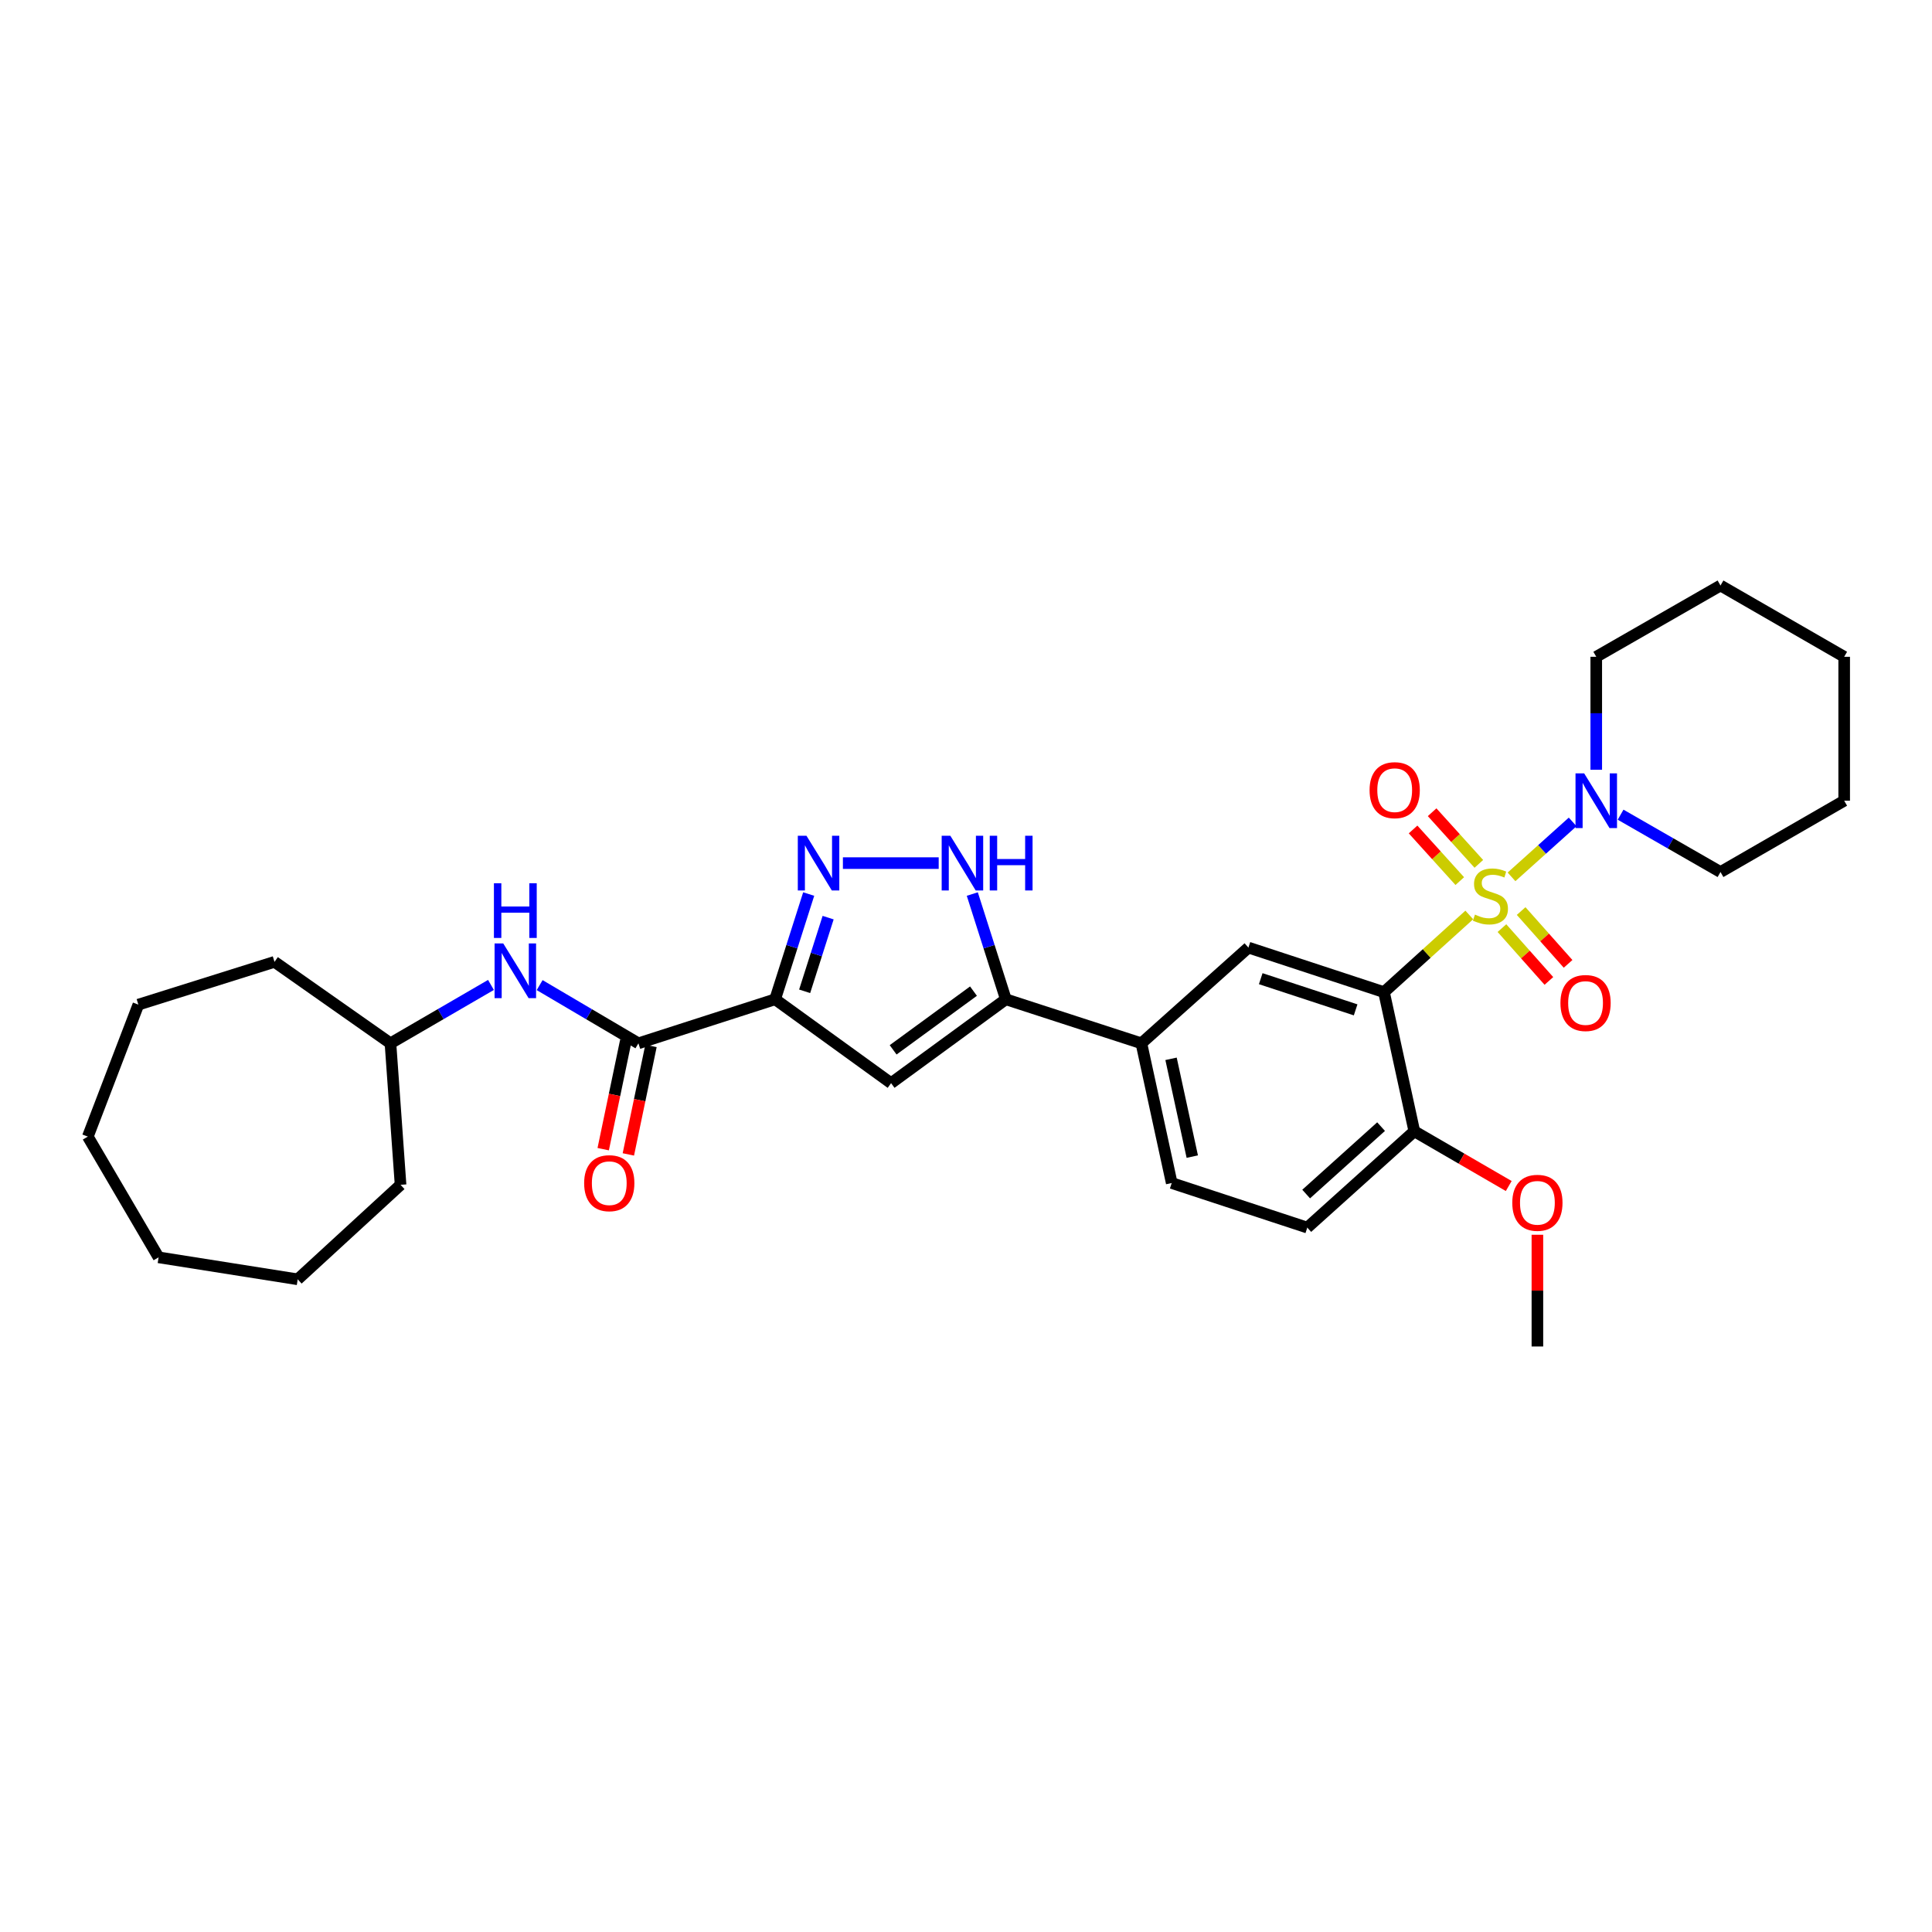 <?xml version='1.0' encoding='iso-8859-1'?>
<svg version='1.1' baseProfile='full'
              xmlns='http://www.w3.org/2000/svg'
                      xmlns:rdkit='http://www.rdkit.org/xml'
                      xmlns:xlink='http://www.w3.org/1999/xlink'
                  xml:space='preserve'
width='1000px' height='1000px' viewBox='0 0 1000 1000'>
<!-- END OF HEADER -->
<rect style='opacity:1.0;fill:#FFFFFF;stroke:none' width='1000' height='1000' x='0' y='0'> </rect>
<path class='bond-0' d='M 760.5,473.576 L 738.425,493.555' style='fill:none;fill-rule:evenodd;stroke:#CCCC00;stroke-width:6px;stroke-linecap:butt;stroke-linejoin:miter;stroke-opacity:1' />
<path class='bond-0' d='M 738.425,493.555 L 716.351,513.533' style='fill:none;fill-rule:evenodd;stroke:#000000;stroke-width:6px;stroke-linecap:butt;stroke-linejoin:miter;stroke-opacity:1' />
<path class='bond-6' d='M 782.359,453.863 L 798.183,439.643' style='fill:none;fill-rule:evenodd;stroke:#CCCC00;stroke-width:6px;stroke-linecap:butt;stroke-linejoin:miter;stroke-opacity:1' />
<path class='bond-6' d='M 798.183,439.643 L 814.007,425.424' style='fill:none;fill-rule:evenodd;stroke:#0000FF;stroke-width:6px;stroke-linecap:butt;stroke-linejoin:miter;stroke-opacity:1' />
<path class='bond-11' d='M 777.401,480.393 L 789.551,494.061' style='fill:none;fill-rule:evenodd;stroke:#CCCC00;stroke-width:6px;stroke-linecap:butt;stroke-linejoin:miter;stroke-opacity:1' />
<path class='bond-11' d='M 789.551,494.061 L 801.701,507.729' style='fill:none;fill-rule:evenodd;stroke:#FF0000;stroke-width:6px;stroke-linecap:butt;stroke-linejoin:miter;stroke-opacity:1' />
<path class='bond-11' d='M 787.34,471.559 L 799.489,485.227' style='fill:none;fill-rule:evenodd;stroke:#CCCC00;stroke-width:6px;stroke-linecap:butt;stroke-linejoin:miter;stroke-opacity:1' />
<path class='bond-11' d='M 799.489,485.227 L 811.639,498.895' style='fill:none;fill-rule:evenodd;stroke:#FF0000;stroke-width:6px;stroke-linecap:butt;stroke-linejoin:miter;stroke-opacity:1' />
<path class='bond-12' d='M 765.442,447.138 L 753.351,433.774' style='fill:none;fill-rule:evenodd;stroke:#CCCC00;stroke-width:6px;stroke-linecap:butt;stroke-linejoin:miter;stroke-opacity:1' />
<path class='bond-12' d='M 753.351,433.774 L 741.261,420.409' style='fill:none;fill-rule:evenodd;stroke:#FF0000;stroke-width:6px;stroke-linecap:butt;stroke-linejoin:miter;stroke-opacity:1' />
<path class='bond-12' d='M 755.581,456.059 L 743.49,442.694' style='fill:none;fill-rule:evenodd;stroke:#CCCC00;stroke-width:6px;stroke-linecap:butt;stroke-linejoin:miter;stroke-opacity:1' />
<path class='bond-12' d='M 743.49,442.694 L 731.4,429.329' style='fill:none;fill-rule:evenodd;stroke:#FF0000;stroke-width:6px;stroke-linecap:butt;stroke-linejoin:miter;stroke-opacity:1' />
<path class='bond-8' d='M 716.351,513.533 L 646.179,490.47' style='fill:none;fill-rule:evenodd;stroke:#000000;stroke-width:6px;stroke-linecap:butt;stroke-linejoin:miter;stroke-opacity:1' />
<path class='bond-8' d='M 701.673,522.706 L 652.553,506.562' style='fill:none;fill-rule:evenodd;stroke:#000000;stroke-width:6px;stroke-linecap:butt;stroke-linejoin:miter;stroke-opacity:1' />
<path class='bond-13' d='M 716.351,513.533 L 732.049,585.537' style='fill:none;fill-rule:evenodd;stroke:#000000;stroke-width:6px;stroke-linecap:butt;stroke-linejoin:miter;stroke-opacity:1' />
<path class='bond-1' d='M 401.21,517.227 L 461.224,560.642' style='fill:none;fill-rule:evenodd;stroke:#000000;stroke-width:6px;stroke-linecap:butt;stroke-linejoin:miter;stroke-opacity:1' />
<path class='bond-7' d='M 401.21,517.227 L 330.44,540.017' style='fill:none;fill-rule:evenodd;stroke:#000000;stroke-width:6px;stroke-linecap:butt;stroke-linejoin:miter;stroke-opacity:1' />
<path class='bond-33' d='M 401.21,517.227 L 409.894,489.991' style='fill:none;fill-rule:evenodd;stroke:#000000;stroke-width:6px;stroke-linecap:butt;stroke-linejoin:miter;stroke-opacity:1' />
<path class='bond-33' d='M 409.894,489.991 L 418.578,462.755' style='fill:none;fill-rule:evenodd;stroke:#0000FF;stroke-width:6px;stroke-linecap:butt;stroke-linejoin:miter;stroke-opacity:1' />
<path class='bond-33' d='M 416.484,513.095 L 422.563,494.03' style='fill:none;fill-rule:evenodd;stroke:#000000;stroke-width:6px;stroke-linecap:butt;stroke-linejoin:miter;stroke-opacity:1' />
<path class='bond-33' d='M 422.563,494.03 L 428.641,474.965' style='fill:none;fill-rule:evenodd;stroke:#0000FF;stroke-width:6px;stroke-linecap:butt;stroke-linejoin:miter;stroke-opacity:1' />
<path class='bond-2' d='M 436.284,446.745 L 485.866,446.745' style='fill:none;fill-rule:evenodd;stroke:#0000FF;stroke-width:6px;stroke-linecap:butt;stroke-linejoin:miter;stroke-opacity:1' />
<path class='bond-3' d='M 461.224,560.642 L 520.625,517.227' style='fill:none;fill-rule:evenodd;stroke:#000000;stroke-width:6px;stroke-linecap:butt;stroke-linejoin:miter;stroke-opacity:1' />
<path class='bond-3' d='M 462.288,543.394 L 503.869,513.004' style='fill:none;fill-rule:evenodd;stroke:#000000;stroke-width:6px;stroke-linecap:butt;stroke-linejoin:miter;stroke-opacity:1' />
<path class='bond-4' d='M 520.625,517.227 L 590.782,540.017' style='fill:none;fill-rule:evenodd;stroke:#000000;stroke-width:6px;stroke-linecap:butt;stroke-linejoin:miter;stroke-opacity:1' />
<path class='bond-5' d='M 520.625,517.227 L 511.941,489.991' style='fill:none;fill-rule:evenodd;stroke:#000000;stroke-width:6px;stroke-linecap:butt;stroke-linejoin:miter;stroke-opacity:1' />
<path class='bond-5' d='M 511.941,489.991 L 503.258,462.755' style='fill:none;fill-rule:evenodd;stroke:#0000FF;stroke-width:6px;stroke-linecap:butt;stroke-linejoin:miter;stroke-opacity:1' />
<path class='bond-19' d='M 838.815,421.677 L 864.671,436.52' style='fill:none;fill-rule:evenodd;stroke:#0000FF;stroke-width:6px;stroke-linecap:butt;stroke-linejoin:miter;stroke-opacity:1' />
<path class='bond-19' d='M 864.671,436.52 L 890.527,451.362' style='fill:none;fill-rule:evenodd;stroke:#000000;stroke-width:6px;stroke-linecap:butt;stroke-linejoin:miter;stroke-opacity:1' />
<path class='bond-20' d='M 826.221,398.426 L 826.221,369.19' style='fill:none;fill-rule:evenodd;stroke:#0000FF;stroke-width:6px;stroke-linecap:butt;stroke-linejoin:miter;stroke-opacity:1' />
<path class='bond-20' d='M 826.221,369.19 L 826.221,339.955' style='fill:none;fill-rule:evenodd;stroke:#000000;stroke-width:6px;stroke-linecap:butt;stroke-linejoin:miter;stroke-opacity:1' />
<path class='bond-10' d='M 330.44,540.017 L 304.881,524.955' style='fill:none;fill-rule:evenodd;stroke:#000000;stroke-width:6px;stroke-linecap:butt;stroke-linejoin:miter;stroke-opacity:1' />
<path class='bond-10' d='M 304.881,524.955 L 279.321,509.893' style='fill:none;fill-rule:evenodd;stroke:#0000FF;stroke-width:6px;stroke-linecap:butt;stroke-linejoin:miter;stroke-opacity:1' />
<path class='bond-14' d='M 323.932,538.659 L 318.076,566.733' style='fill:none;fill-rule:evenodd;stroke:#000000;stroke-width:6px;stroke-linecap:butt;stroke-linejoin:miter;stroke-opacity:1' />
<path class='bond-14' d='M 318.076,566.733 L 312.219,594.806' style='fill:none;fill-rule:evenodd;stroke:#FF0000;stroke-width:6px;stroke-linecap:butt;stroke-linejoin:miter;stroke-opacity:1' />
<path class='bond-14' d='M 336.949,541.374 L 331.092,569.448' style='fill:none;fill-rule:evenodd;stroke:#000000;stroke-width:6px;stroke-linecap:butt;stroke-linejoin:miter;stroke-opacity:1' />
<path class='bond-14' d='M 331.092,569.448 L 325.236,597.522' style='fill:none;fill-rule:evenodd;stroke:#FF0000;stroke-width:6px;stroke-linecap:butt;stroke-linejoin:miter;stroke-opacity:1' />
<path class='bond-9' d='M 646.179,490.47 L 590.782,540.017' style='fill:none;fill-rule:evenodd;stroke:#000000;stroke-width:6px;stroke-linecap:butt;stroke-linejoin:miter;stroke-opacity:1' />
<path class='bond-32' d='M 590.782,540.017 L 606.48,612.331' style='fill:none;fill-rule:evenodd;stroke:#000000;stroke-width:6px;stroke-linecap:butt;stroke-linejoin:miter;stroke-opacity:1' />
<path class='bond-32' d='M 606.131,548.043 L 617.12,598.663' style='fill:none;fill-rule:evenodd;stroke:#000000;stroke-width:6px;stroke-linecap:butt;stroke-linejoin:miter;stroke-opacity:1' />
<path class='bond-17' d='M 254.124,509.799 L 228.113,524.908' style='fill:none;fill-rule:evenodd;stroke:#0000FF;stroke-width:6px;stroke-linecap:butt;stroke-linejoin:miter;stroke-opacity:1' />
<path class='bond-17' d='M 228.113,524.908 L 202.101,540.017' style='fill:none;fill-rule:evenodd;stroke:#000000;stroke-width:6px;stroke-linecap:butt;stroke-linejoin:miter;stroke-opacity:1' />
<path class='bond-16' d='M 732.049,585.537 L 676.652,635.401' style='fill:none;fill-rule:evenodd;stroke:#000000;stroke-width:6px;stroke-linecap:butt;stroke-linejoin:miter;stroke-opacity:1' />
<path class='bond-16' d='M 714.843,583.134 L 676.065,618.038' style='fill:none;fill-rule:evenodd;stroke:#000000;stroke-width:6px;stroke-linecap:butt;stroke-linejoin:miter;stroke-opacity:1' />
<path class='bond-18' d='M 732.049,585.537 L 756.482,599.709' style='fill:none;fill-rule:evenodd;stroke:#000000;stroke-width:6px;stroke-linecap:butt;stroke-linejoin:miter;stroke-opacity:1' />
<path class='bond-18' d='M 756.482,599.709 L 780.915,613.88' style='fill:none;fill-rule:evenodd;stroke:#FF0000;stroke-width:6px;stroke-linecap:butt;stroke-linejoin:miter;stroke-opacity:1' />
<path class='bond-15' d='M 606.48,612.331 L 676.652,635.401' style='fill:none;fill-rule:evenodd;stroke:#000000;stroke-width:6px;stroke-linecap:butt;stroke-linejoin:miter;stroke-opacity:1' />
<path class='bond-22' d='M 202.101,540.017 L 207.332,613.254' style='fill:none;fill-rule:evenodd;stroke:#000000;stroke-width:6px;stroke-linecap:butt;stroke-linejoin:miter;stroke-opacity:1' />
<path class='bond-23' d='M 202.101,540.017 L 142.087,497.858' style='fill:none;fill-rule:evenodd;stroke:#000000;stroke-width:6px;stroke-linecap:butt;stroke-linejoin:miter;stroke-opacity:1' />
<path class='bond-21' d='M 795.756,639.11 L 795.756,668.027' style='fill:none;fill-rule:evenodd;stroke:#FF0000;stroke-width:6px;stroke-linecap:butt;stroke-linejoin:miter;stroke-opacity:1' />
<path class='bond-21' d='M 795.756,668.027 L 795.756,696.944' style='fill:none;fill-rule:evenodd;stroke:#000000;stroke-width:6px;stroke-linecap:butt;stroke-linejoin:miter;stroke-opacity:1' />
<path class='bond-25' d='M 890.527,451.362 L 954.545,414.448' style='fill:none;fill-rule:evenodd;stroke:#000000;stroke-width:6px;stroke-linecap:butt;stroke-linejoin:miter;stroke-opacity:1' />
<path class='bond-24' d='M 826.221,339.955 L 890.527,303.056' style='fill:none;fill-rule:evenodd;stroke:#000000;stroke-width:6px;stroke-linecap:butt;stroke-linejoin:miter;stroke-opacity:1' />
<path class='bond-26' d='M 207.332,613.254 L 154.092,662.173' style='fill:none;fill-rule:evenodd;stroke:#000000;stroke-width:6px;stroke-linecap:butt;stroke-linejoin:miter;stroke-opacity:1' />
<path class='bond-27' d='M 142.087,497.858 L 71.62,519.997' style='fill:none;fill-rule:evenodd;stroke:#000000;stroke-width:6px;stroke-linecap:butt;stroke-linejoin:miter;stroke-opacity:1' />
<path class='bond-29' d='M 890.527,303.056 L 954.545,339.955' style='fill:none;fill-rule:evenodd;stroke:#000000;stroke-width:6px;stroke-linecap:butt;stroke-linejoin:miter;stroke-opacity:1' />
<path class='bond-31' d='M 954.545,414.448 L 954.545,339.955' style='fill:none;fill-rule:evenodd;stroke:#000000;stroke-width:6px;stroke-linecap:butt;stroke-linejoin:miter;stroke-opacity:1' />
<path class='bond-30' d='M 154.092,662.173 L 82.088,650.796' style='fill:none;fill-rule:evenodd;stroke:#000000;stroke-width:6px;stroke-linecap:butt;stroke-linejoin:miter;stroke-opacity:1' />
<path class='bond-28' d='M 71.62,519.997 L 45.455,588.307' style='fill:none;fill-rule:evenodd;stroke:#000000;stroke-width:6px;stroke-linecap:butt;stroke-linejoin:miter;stroke-opacity:1' />
<path class='bond-34' d='M 45.455,588.307 L 82.088,650.796' style='fill:none;fill-rule:evenodd;stroke:#000000;stroke-width:6px;stroke-linecap:butt;stroke-linejoin:miter;stroke-opacity:1' />
<path  class='atom-0' d='M 763.437 473.397
Q 763.757 473.517, 765.077 474.077
Q 766.397 474.637, 767.837 474.997
Q 769.317 475.317, 770.757 475.317
Q 773.437 475.317, 774.997 474.037
Q 776.557 472.717, 776.557 470.437
Q 776.557 468.877, 775.757 467.917
Q 774.997 466.957, 773.797 466.437
Q 772.597 465.917, 770.597 465.317
Q 768.077 464.557, 766.557 463.837
Q 765.077 463.117, 763.997 461.597
Q 762.957 460.077, 762.957 457.517
Q 762.957 453.957, 765.357 451.757
Q 767.797 449.557, 772.597 449.557
Q 775.877 449.557, 779.597 451.117
L 778.677 454.197
Q 775.277 452.797, 772.717 452.797
Q 769.957 452.797, 768.437 453.957
Q 766.917 455.077, 766.957 457.037
Q 766.957 458.557, 767.717 459.477
Q 768.517 460.397, 769.637 460.917
Q 770.797 461.437, 772.717 462.037
Q 775.277 462.837, 776.797 463.637
Q 778.317 464.437, 779.397 466.077
Q 780.517 467.677, 780.517 470.437
Q 780.517 474.357, 777.877 476.477
Q 775.277 478.557, 770.917 478.557
Q 768.397 478.557, 766.477 477.997
Q 764.597 477.477, 762.357 476.557
L 763.437 473.397
' fill='#CCCC00'/>
<path  class='atom-3' d='M 417.422 432.585
L 426.702 447.585
Q 427.622 449.065, 429.102 451.745
Q 430.582 454.425, 430.662 454.585
L 430.662 432.585
L 434.422 432.585
L 434.422 460.905
L 430.542 460.905
L 420.582 444.505
Q 419.422 442.585, 418.182 440.385
Q 416.982 438.185, 416.622 437.505
L 416.622 460.905
L 412.942 460.905
L 412.942 432.585
L 417.422 432.585
' fill='#0000FF'/>
<path  class='atom-6' d='M 491.893 432.585
L 501.173 447.585
Q 502.093 449.065, 503.573 451.745
Q 505.053 454.425, 505.133 454.585
L 505.133 432.585
L 508.893 432.585
L 508.893 460.905
L 505.013 460.905
L 495.053 444.505
Q 493.893 442.585, 492.653 440.385
Q 491.453 438.185, 491.093 437.505
L 491.093 460.905
L 487.413 460.905
L 487.413 432.585
L 491.893 432.585
' fill='#0000FF'/>
<path  class='atom-6' d='M 512.293 432.585
L 516.133 432.585
L 516.133 444.625
L 530.613 444.625
L 530.613 432.585
L 534.453 432.585
L 534.453 460.905
L 530.613 460.905
L 530.613 447.825
L 516.133 447.825
L 516.133 460.905
L 512.293 460.905
L 512.293 432.585
' fill='#0000FF'/>
<path  class='atom-7' d='M 819.961 400.288
L 829.241 415.288
Q 830.161 416.768, 831.641 419.448
Q 833.121 422.128, 833.201 422.288
L 833.201 400.288
L 836.961 400.288
L 836.961 428.608
L 833.081 428.608
L 823.121 412.208
Q 821.961 410.288, 820.721 408.088
Q 819.521 405.888, 819.161 405.208
L 819.161 428.608
L 815.481 428.608
L 815.481 400.288
L 819.961 400.288
' fill='#0000FF'/>
<path  class='atom-11' d='M 260.473 488.315
L 269.753 503.315
Q 270.673 504.795, 272.153 507.475
Q 273.633 510.155, 273.713 510.315
L 273.713 488.315
L 277.473 488.315
L 277.473 516.635
L 273.593 516.635
L 263.633 500.235
Q 262.473 498.315, 261.233 496.115
Q 260.033 493.915, 259.673 493.235
L 259.673 516.635
L 255.993 516.635
L 255.993 488.315
L 260.473 488.315
' fill='#0000FF'/>
<path  class='atom-11' d='M 255.653 457.163
L 259.493 457.163
L 259.493 469.203
L 273.973 469.203
L 273.973 457.163
L 277.813 457.163
L 277.813 485.483
L 273.973 485.483
L 273.973 472.403
L 259.493 472.403
L 259.493 485.483
L 255.653 485.483
L 255.653 457.163
' fill='#0000FF'/>
<path  class='atom-12' d='M 807.681 519.154
Q 807.681 512.354, 811.041 508.554
Q 814.401 504.754, 820.681 504.754
Q 826.961 504.754, 830.321 508.554
Q 833.681 512.354, 833.681 519.154
Q 833.681 526.034, 830.281 529.954
Q 826.881 533.834, 820.681 533.834
Q 814.441 533.834, 811.041 529.954
Q 807.681 526.074, 807.681 519.154
M 820.681 530.634
Q 825.001 530.634, 827.321 527.754
Q 829.681 524.834, 829.681 519.154
Q 829.681 513.594, 827.321 510.794
Q 825.001 507.954, 820.681 507.954
Q 816.361 507.954, 814.001 510.754
Q 811.681 513.554, 811.681 519.154
Q 811.681 524.874, 814.001 527.754
Q 816.361 530.634, 820.681 530.634
' fill='#FF0000'/>
<path  class='atom-13' d='M 708.891 408.988
Q 708.891 402.188, 712.251 398.388
Q 715.611 394.588, 721.891 394.588
Q 728.171 394.588, 731.531 398.388
Q 734.891 402.188, 734.891 408.988
Q 734.891 415.868, 731.491 419.788
Q 728.091 423.668, 721.891 423.668
Q 715.651 423.668, 712.251 419.788
Q 708.891 415.908, 708.891 408.988
M 721.891 420.468
Q 726.211 420.468, 728.531 417.588
Q 730.891 414.668, 730.891 408.988
Q 730.891 403.428, 728.531 400.628
Q 726.211 397.788, 721.891 397.788
Q 717.571 397.788, 715.211 400.588
Q 712.891 403.388, 712.891 408.988
Q 712.891 414.708, 715.211 417.588
Q 717.571 420.468, 721.891 420.468
' fill='#FF0000'/>
<path  class='atom-15' d='M 302.355 612.411
Q 302.355 605.611, 305.715 601.811
Q 309.075 598.011, 315.355 598.011
Q 321.635 598.011, 324.995 601.811
Q 328.355 605.611, 328.355 612.411
Q 328.355 619.291, 324.955 623.211
Q 321.555 627.091, 315.355 627.091
Q 309.115 627.091, 305.715 623.211
Q 302.355 619.331, 302.355 612.411
M 315.355 623.891
Q 319.675 623.891, 321.995 621.011
Q 324.355 618.091, 324.355 612.411
Q 324.355 606.851, 321.995 604.051
Q 319.675 601.211, 315.355 601.211
Q 311.035 601.211, 308.675 604.011
Q 306.355 606.811, 306.355 612.411
Q 306.355 618.131, 308.675 621.011
Q 311.035 623.891, 315.355 623.891
' fill='#FF0000'/>
<path  class='atom-19' d='M 782.756 622.568
Q 782.756 615.768, 786.116 611.968
Q 789.476 608.168, 795.756 608.168
Q 802.036 608.168, 805.396 611.968
Q 808.756 615.768, 808.756 622.568
Q 808.756 629.448, 805.356 633.368
Q 801.956 637.248, 795.756 637.248
Q 789.516 637.248, 786.116 633.368
Q 782.756 629.488, 782.756 622.568
M 795.756 634.048
Q 800.076 634.048, 802.396 631.168
Q 804.756 628.248, 804.756 622.568
Q 804.756 617.008, 802.396 614.208
Q 800.076 611.368, 795.756 611.368
Q 791.436 611.368, 789.076 614.168
Q 786.756 616.968, 786.756 622.568
Q 786.756 628.288, 789.076 631.168
Q 791.436 634.048, 795.756 634.048
' fill='#FF0000'/>
</svg>
